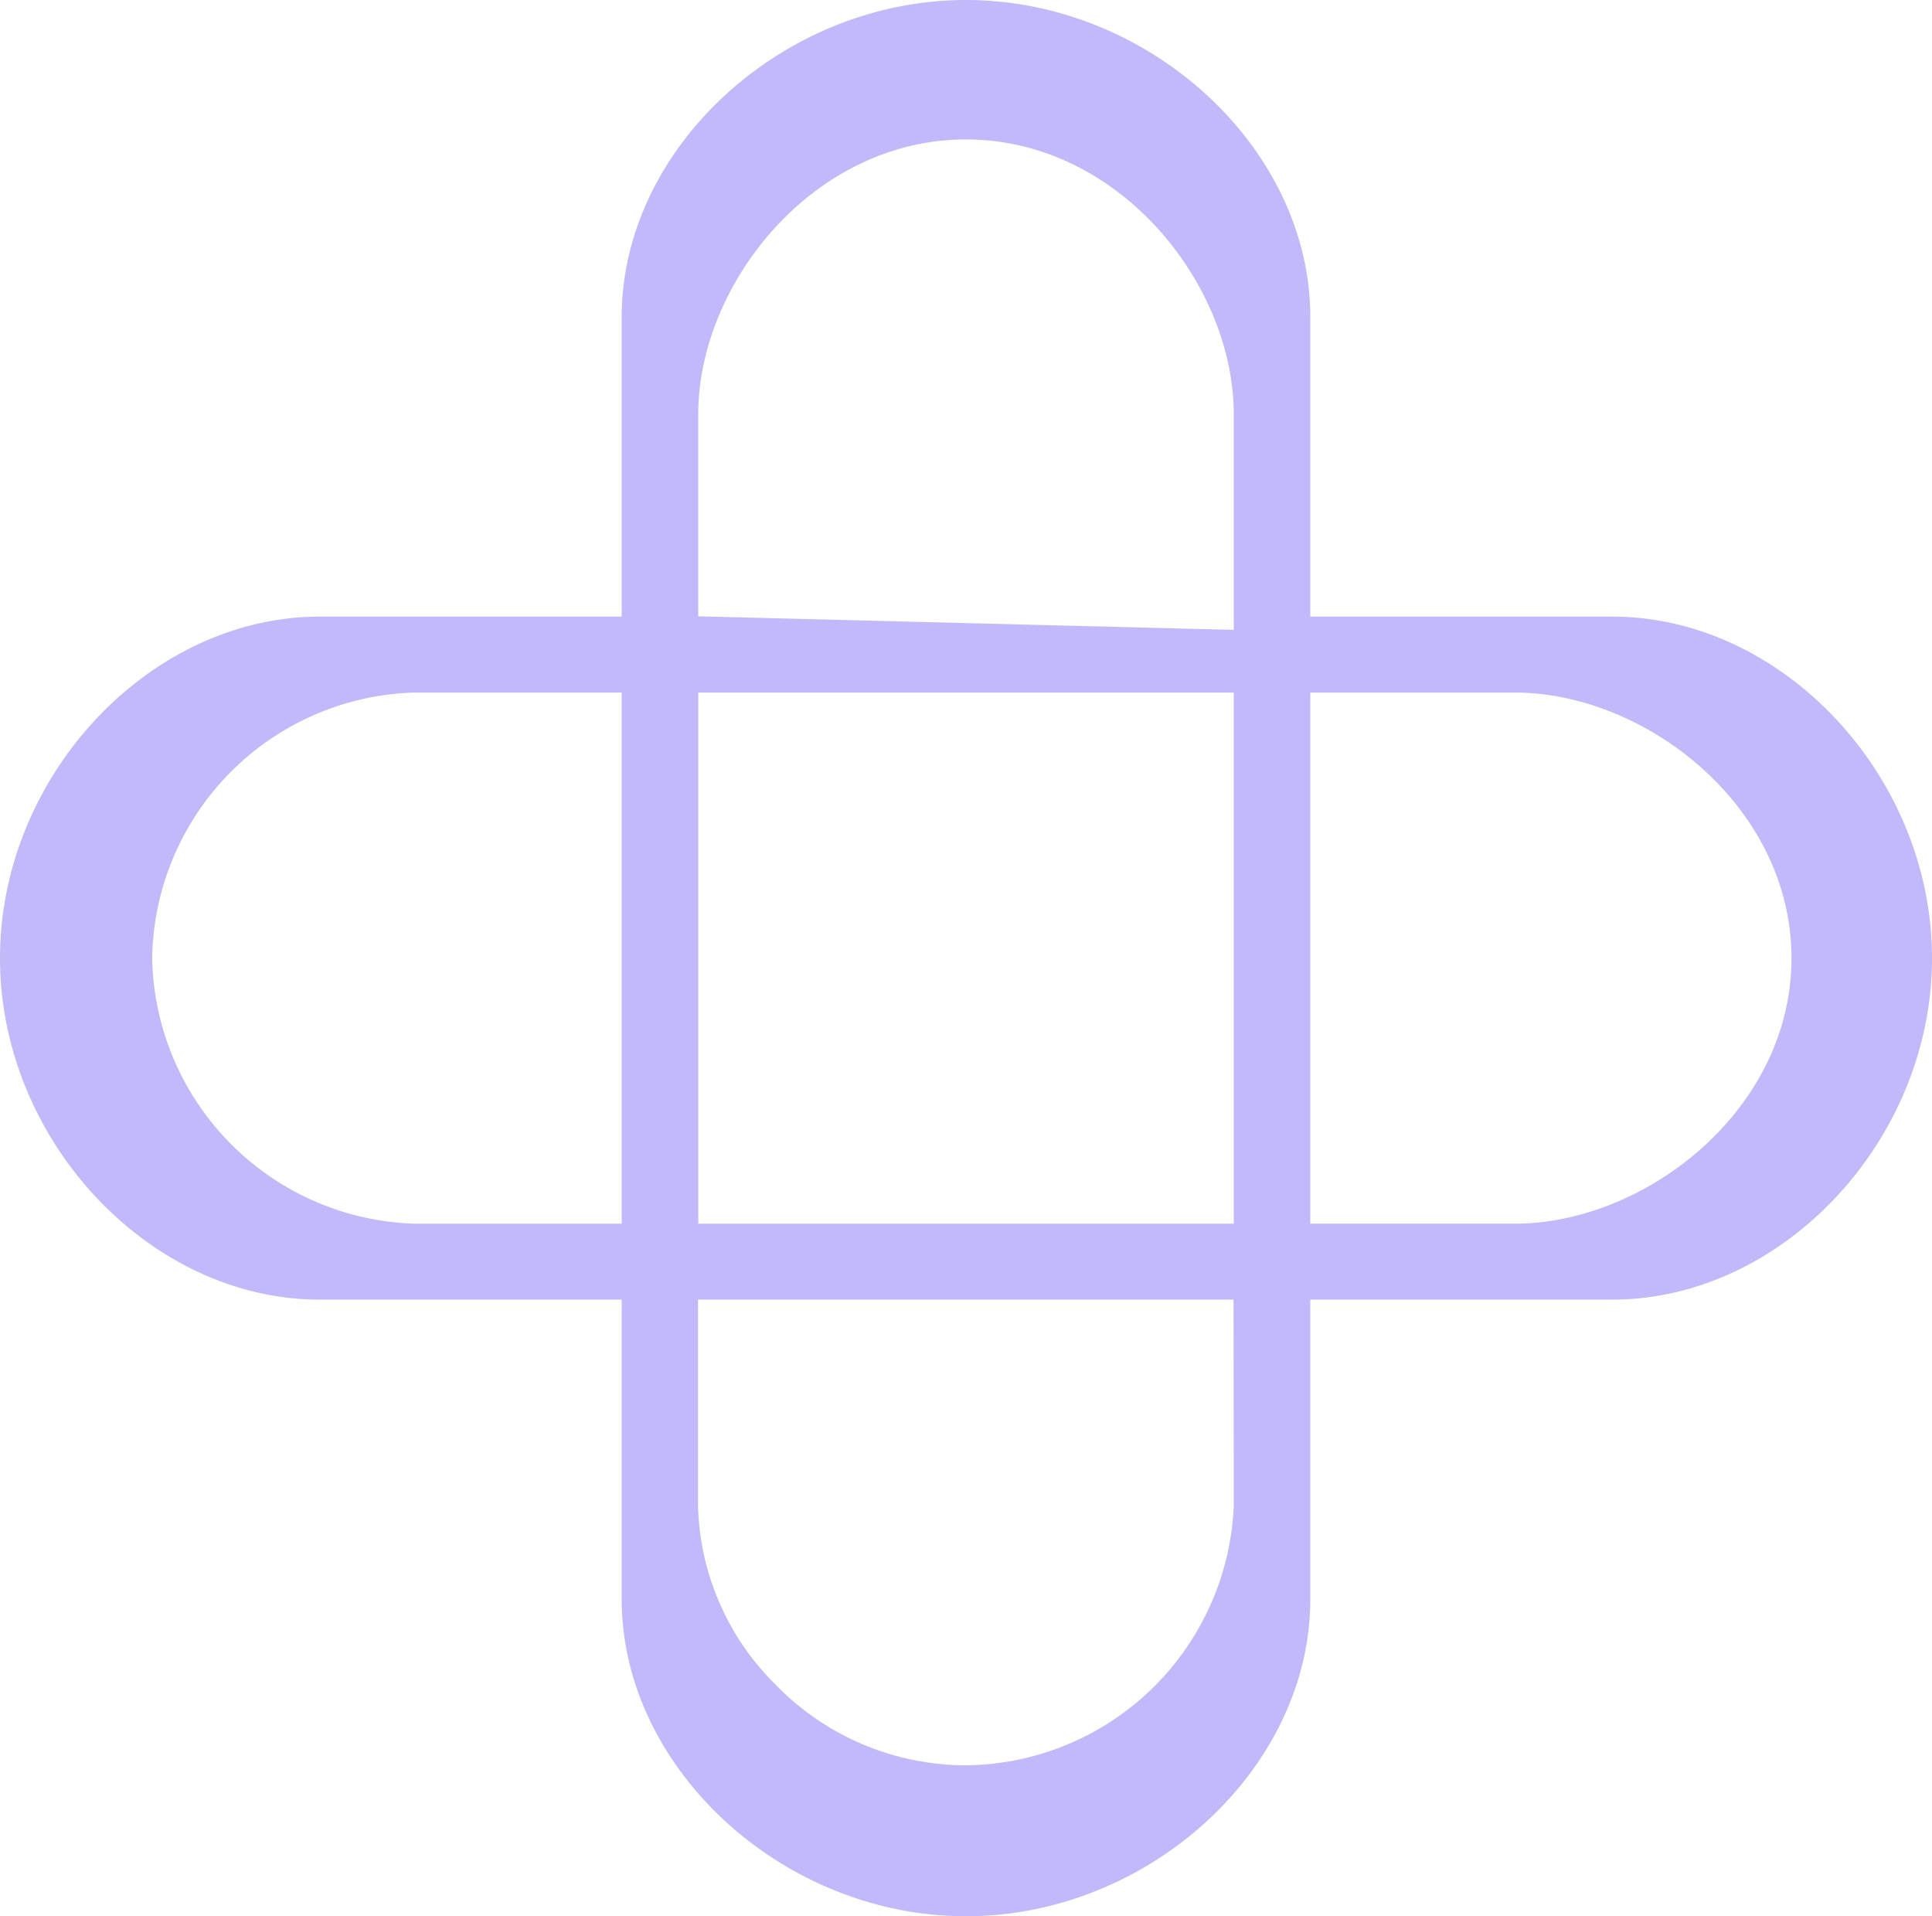 <svg xmlns="http://www.w3.org/2000/svg" width="48.457" height="48.055" viewBox="0 0 48.457 48.055">
  <path id="Path_3467" data-name="Path 3467" d="M6115.512,1563.912h-5.125v-13.319h5.125c3.278,0,6.944,2.848,6.944,6.66s-3.666,6.66-6.944,6.66m-7.045-14.892-13.431-.34v-5.073c0-3.251,2.872-6.886,6.716-6.886s6.715,3.635,6.715,6.886Zm0,14.892h-13.43v-13.319h13.43Zm0,7.069a6.791,6.791,0,0,1-6.715,6.514,6.664,6.664,0,0,1-4.821-2.069,6.512,6.512,0,0,1-1.9-4.445v-5.165h13.431Zm-15.351-7.069h-5.208a6.792,6.792,0,0,1-6.569-6.66,6.772,6.772,0,0,1,6.569-6.66h5.208Zm24.847-15.224h-7.576v-7.513c0-4.236-4.036-7.951-8.635-7.951s-8.636,3.715-8.636,7.951v7.513h-7.575c-4.271,0-8.018,4-8.018,8.564s3.746,8.564,8.018,8.564h7.575v7.514c0,4.235,4.035,7.95,8.636,7.95s8.635-3.715,8.635-7.95v-7.514h7.576c4.271,0,8.017-4,8.017-8.564s-3.746-8.564-8.017-8.564" transform="translate(-6077.523 -1533.225)" fill="#c1b9fa"/>
</svg>
